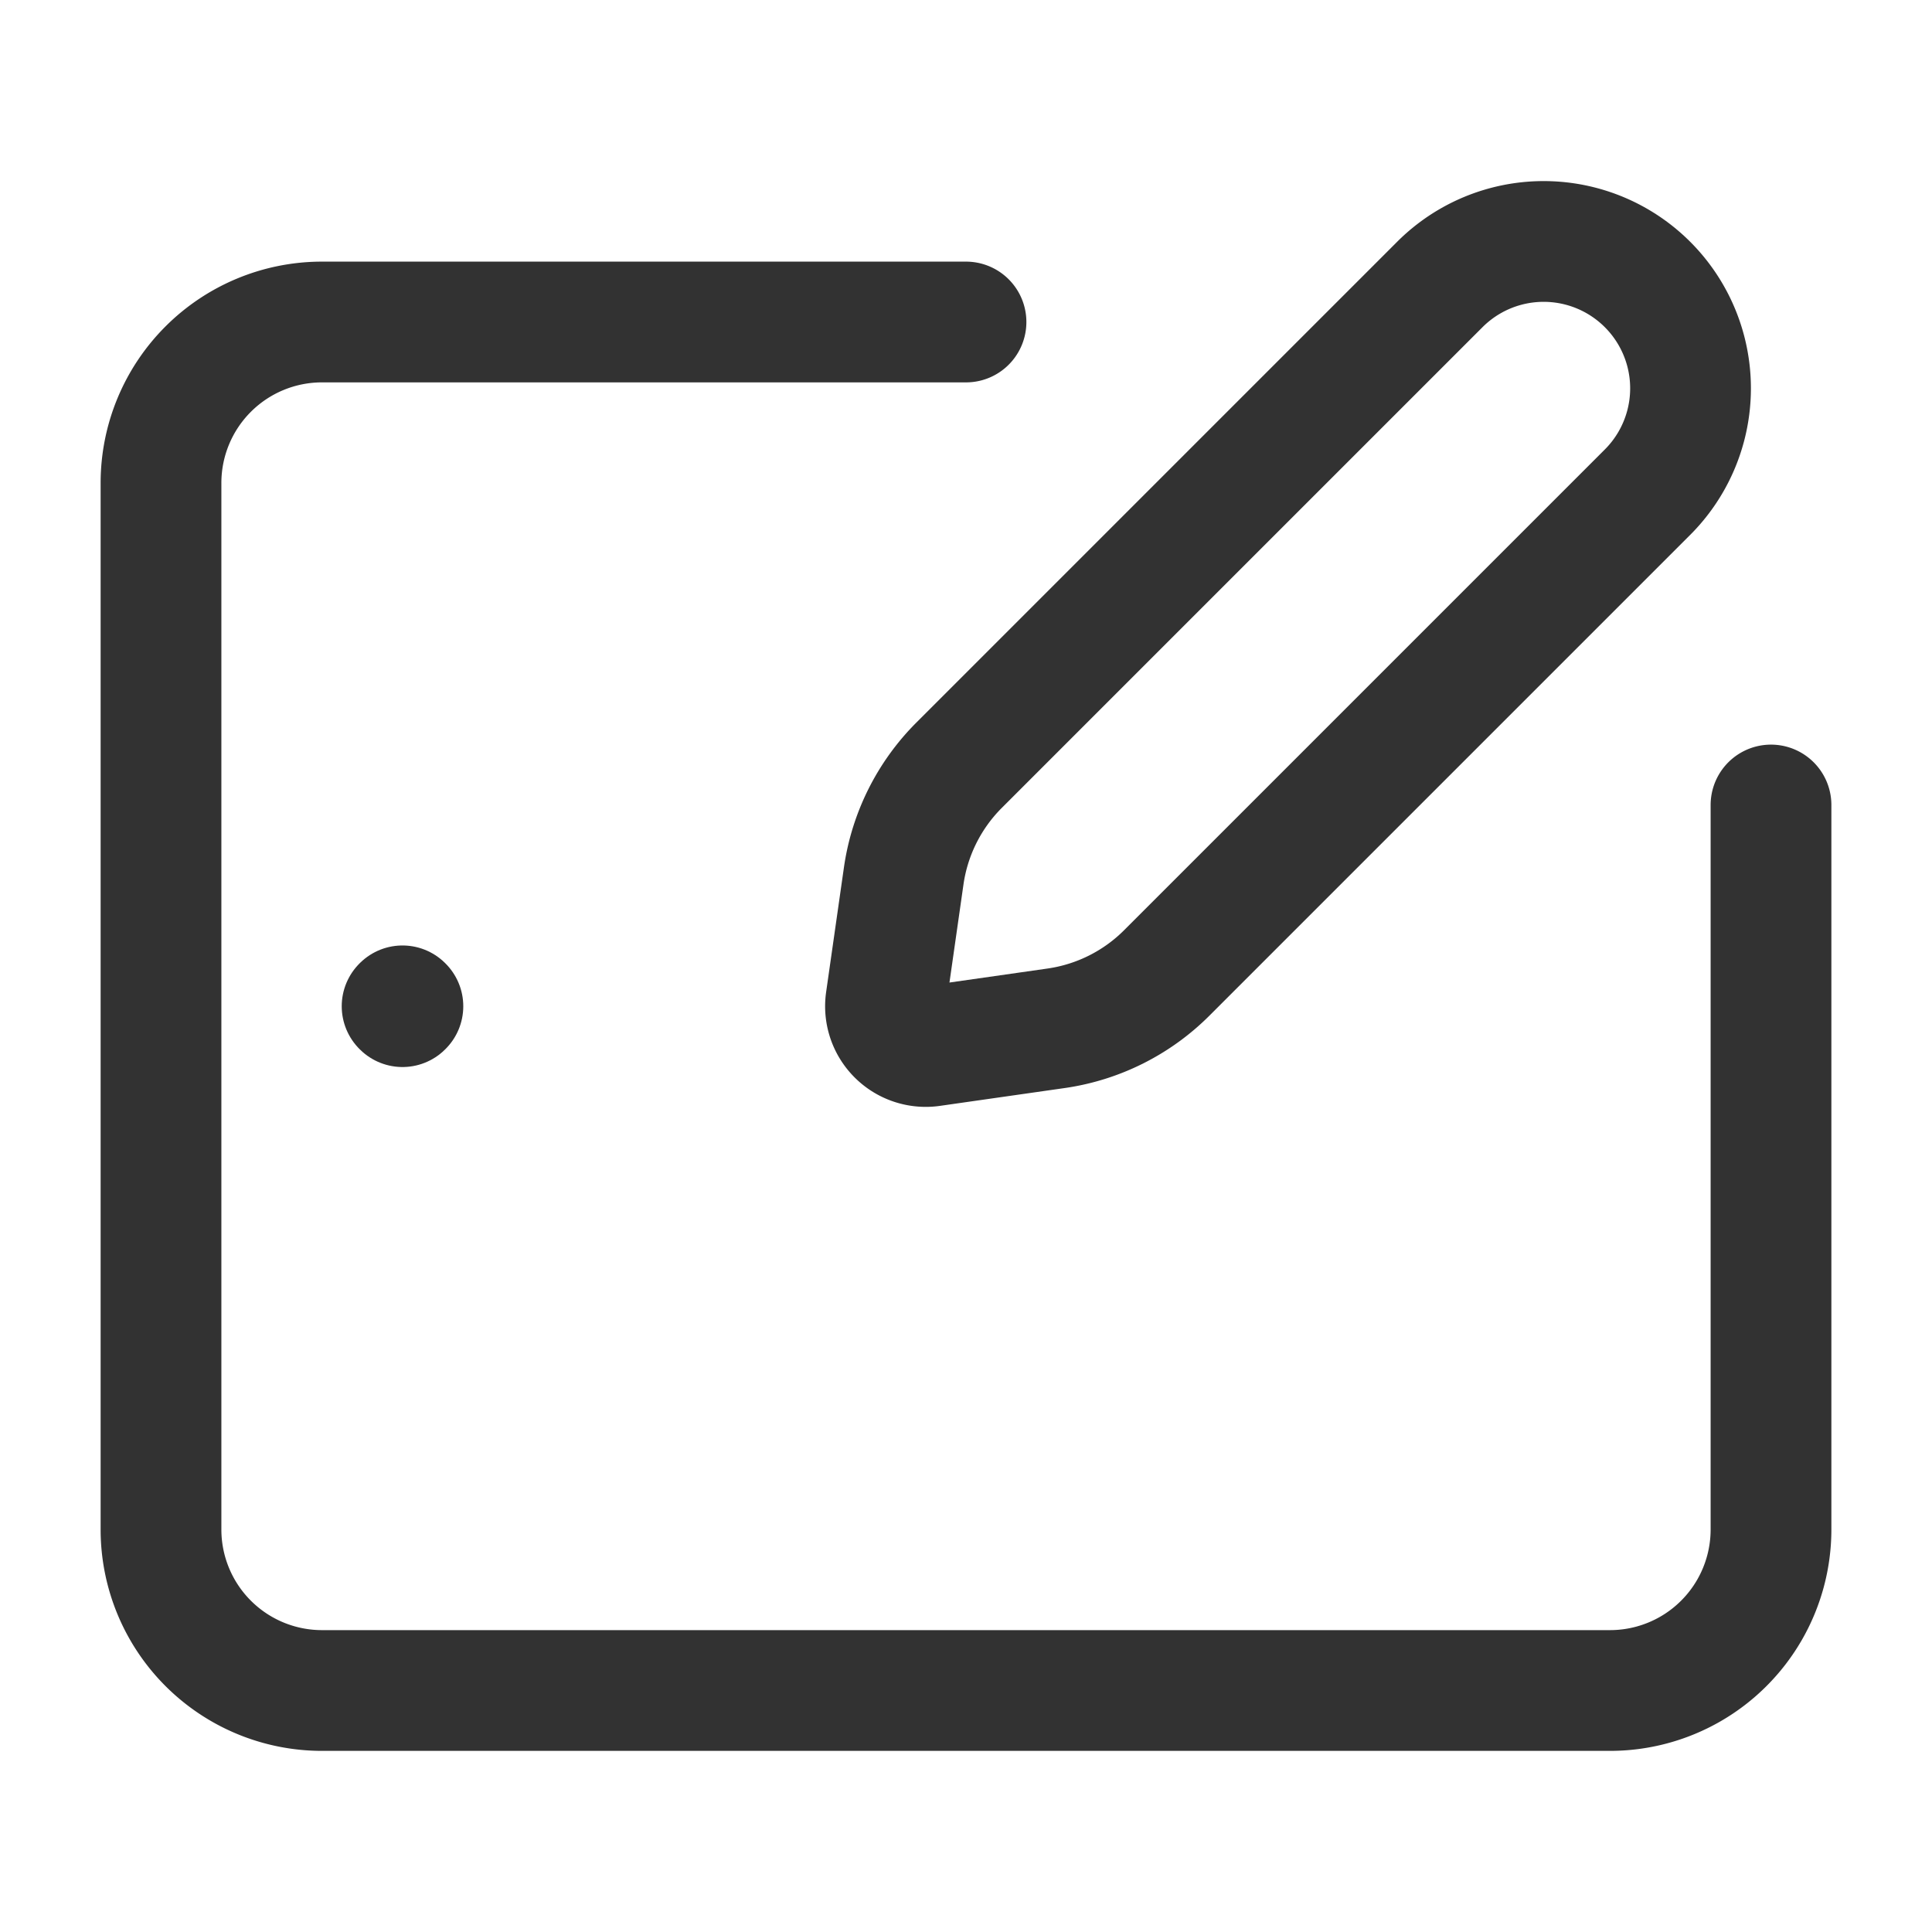 <svg xmlns="http://www.w3.org/2000/svg" viewBox="0 0 24 24"><path d="M22,10v9a2,2,0,0,1-2,2H4a2,2,0,0,1-2-2V6A2,2,0,0,1,4,4h8" fill="none" stroke="#323232" stroke-linecap="round" stroke-linejoin="round" stroke-width="1.5"/><path d="M14.494,12.086l5.972-5.972a1.824,1.824,0,0,0,0-2.58h0a1.824,1.824,0,0,0-2.58,0L11.914,9.506a2.432,2.432,0,0,0-.688,1.376l-.221,1.547a.5.5,0,0,0,.566.566l1.547-.221A2.432,2.432,0,0,0,14.494,12.086Z" fill="none" stroke="#323232" stroke-linecap="round" stroke-linejoin="round" stroke-width="1.5"/><path d="M5,12.495l.005.005L5,12.505,4.995,12.5,5,12.495" fill="none" stroke="#323232" stroke-linecap="round" stroke-linejoin="round" stroke-width="1.5"/><rect width="24" height="24" fill="none"/></svg>